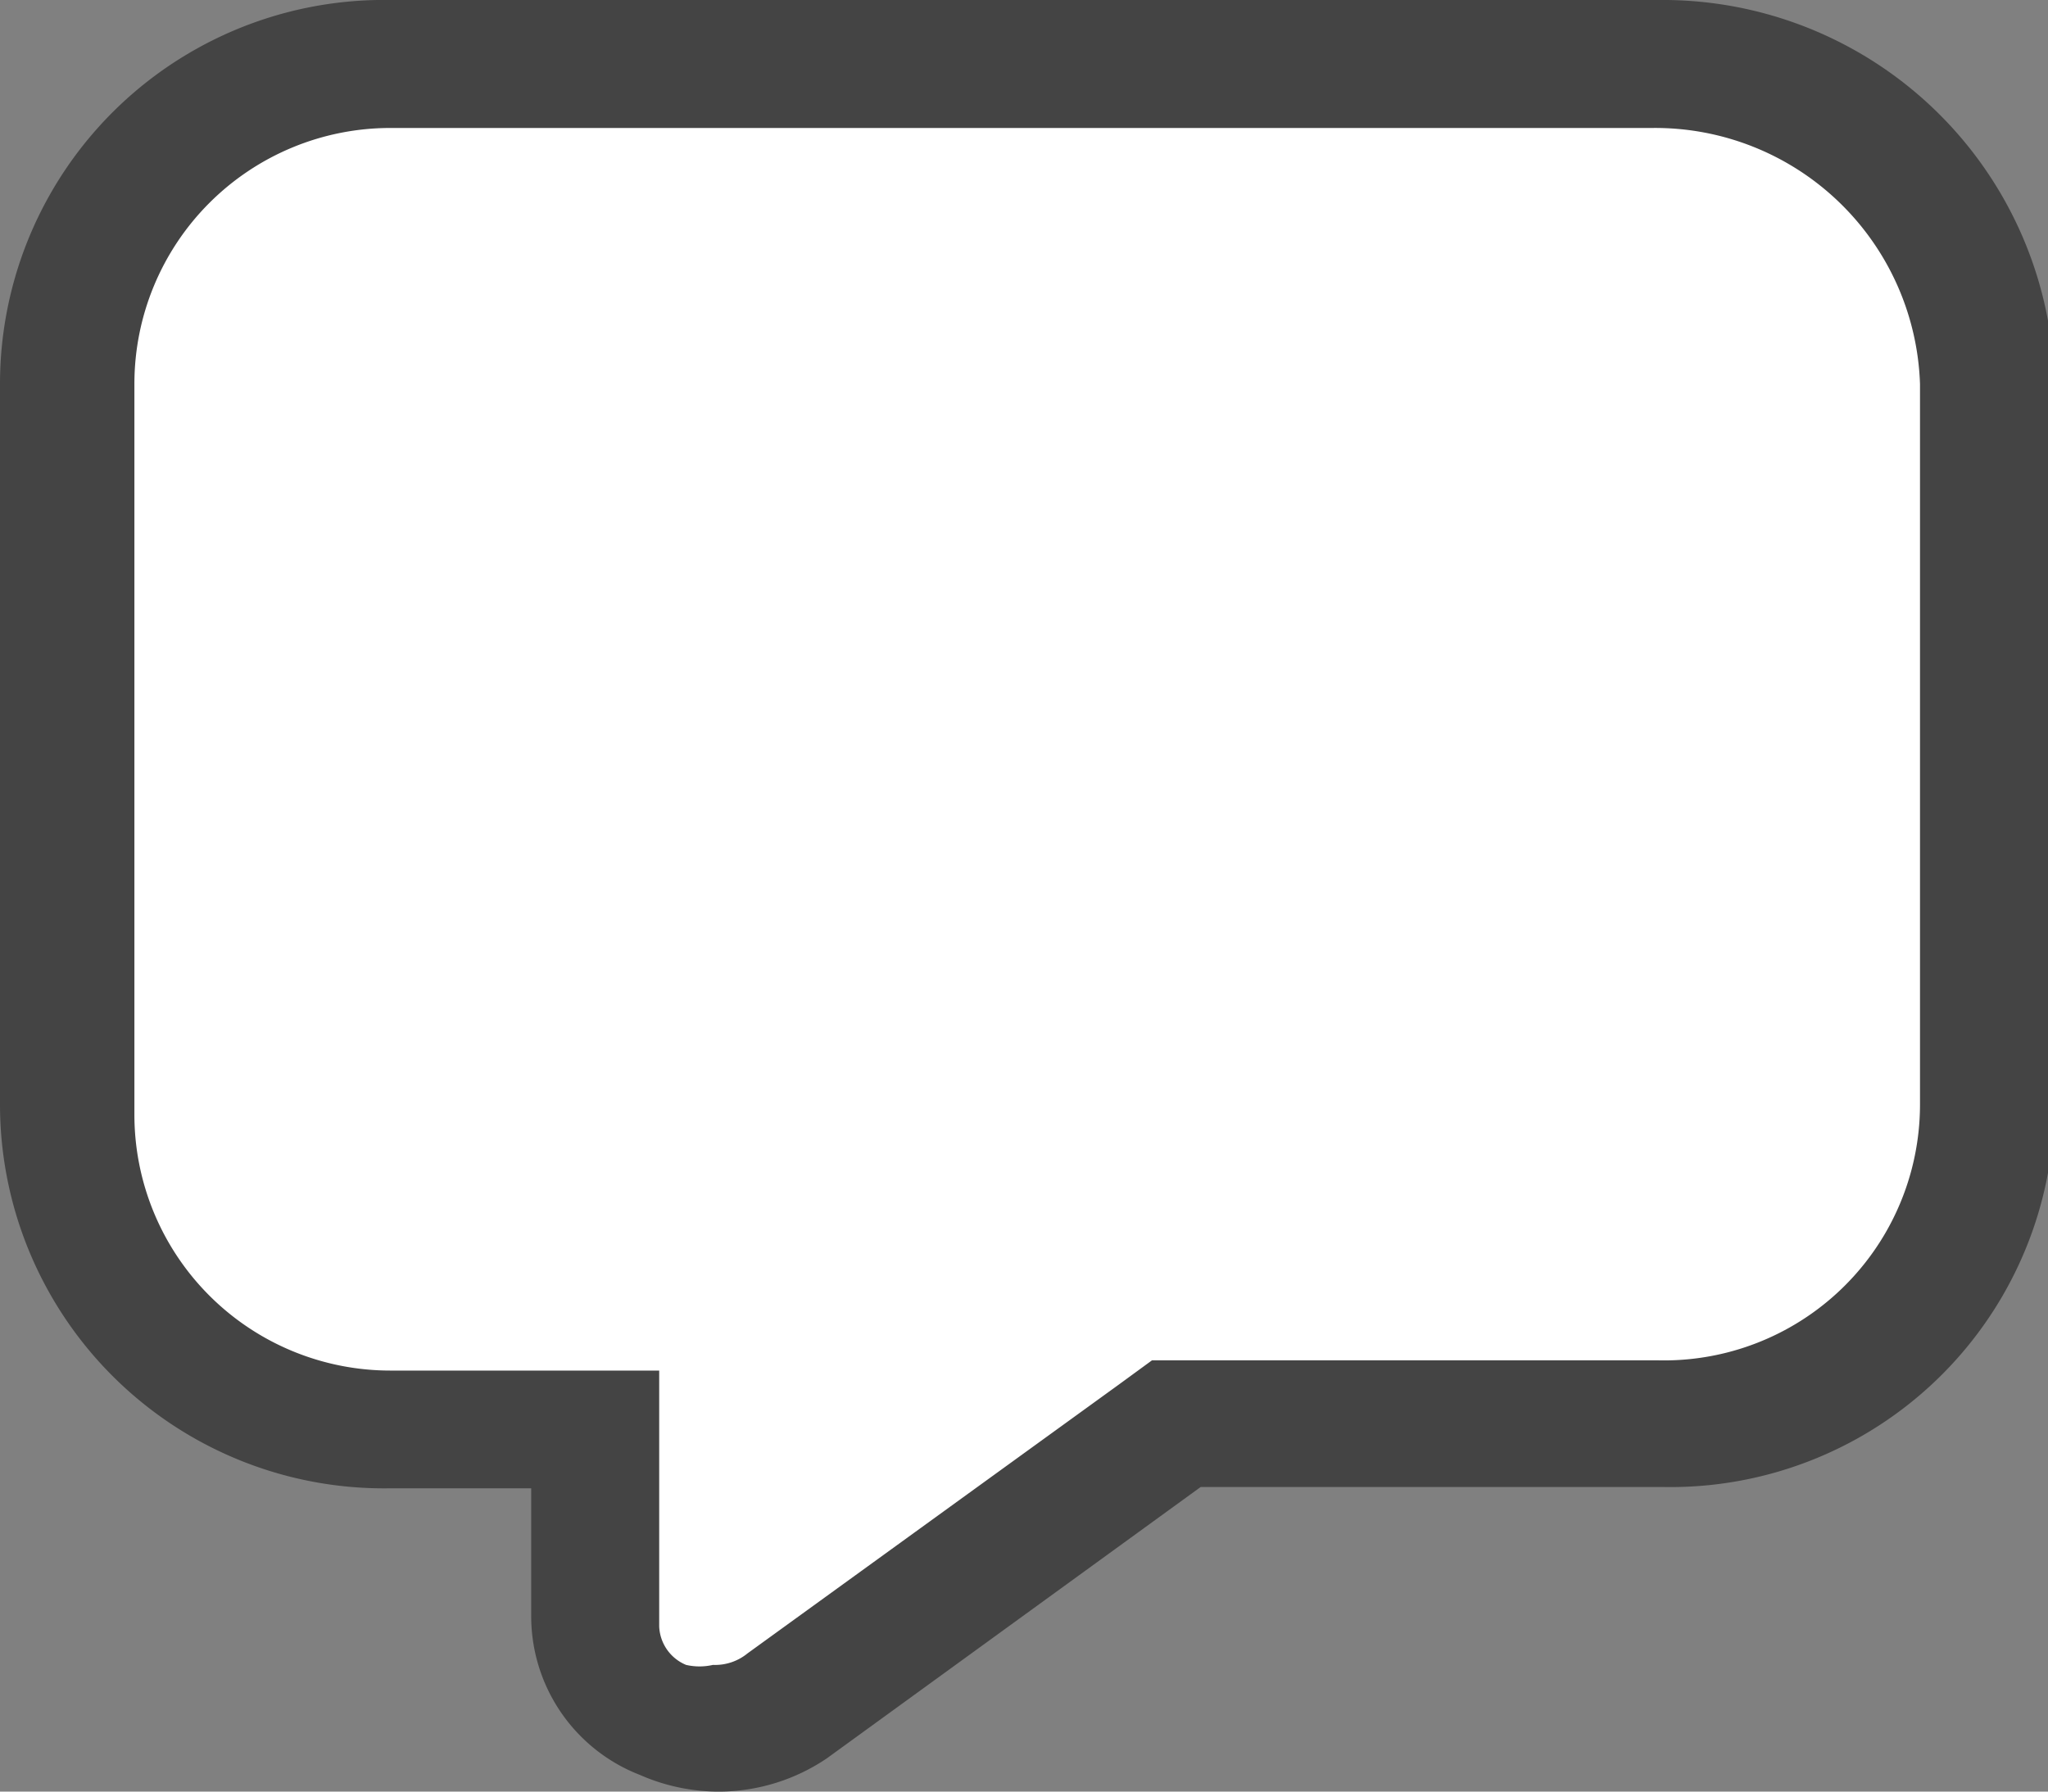 <svg xmlns="http://www.w3.org/2000/svg" viewBox="0 0 16 14"><rect x="0" y="0" width="16" height="14" fill="#808080" stroke="none"/><defs><style>.cls-1{fill:#fff;}.cls-2{fill:#444;}</style></defs><title>uitabComments</title><g id="Layer_2" data-name="Layer 2"><g id="Filled"><path class="cls-1" d="M5.57,13.5a1,1,0,0,1-.44-.1.82.82,0,0,1-.48-.74V11.12H3.05A2.52,2.52,0,0,1,.5,8.63V3A2.52,2.52,0,0,1,3.05.5h9.86A2.57,2.57,0,0,1,15.5,3V8.63A2.52,2.52,0,0,1,13,11.12H9.16l-3,2.22A1,1,0,0,1,5.57,13.5Z"/><path class="cls-2" d="M12.91,1A2.07,2.07,0,0,1,15,3V8.63a2,2,0,0,1-2.05,2H9l-.26.19-2.9,2.1a.4.4,0,0,1-.27.09.47.47,0,0,1-.21,0,.34.34,0,0,1-.21-.3v-2H3.05a2,2,0,0,1-2-2V3A2,2,0,0,1,3.05,1h9.86m0-1H3.05A3,3,0,0,0,0,3V8.63a3,3,0,0,0,3.05,3h1.1v1A1.33,1.33,0,0,0,5,13.87a1.53,1.53,0,0,0,.62.13,1.51,1.51,0,0,0,.84-.26l2.92-2.12H13a3,3,0,0,0,3.05-3V3a3.06,3.06,0,0,0-3.09-3Z"/></g></g></svg>